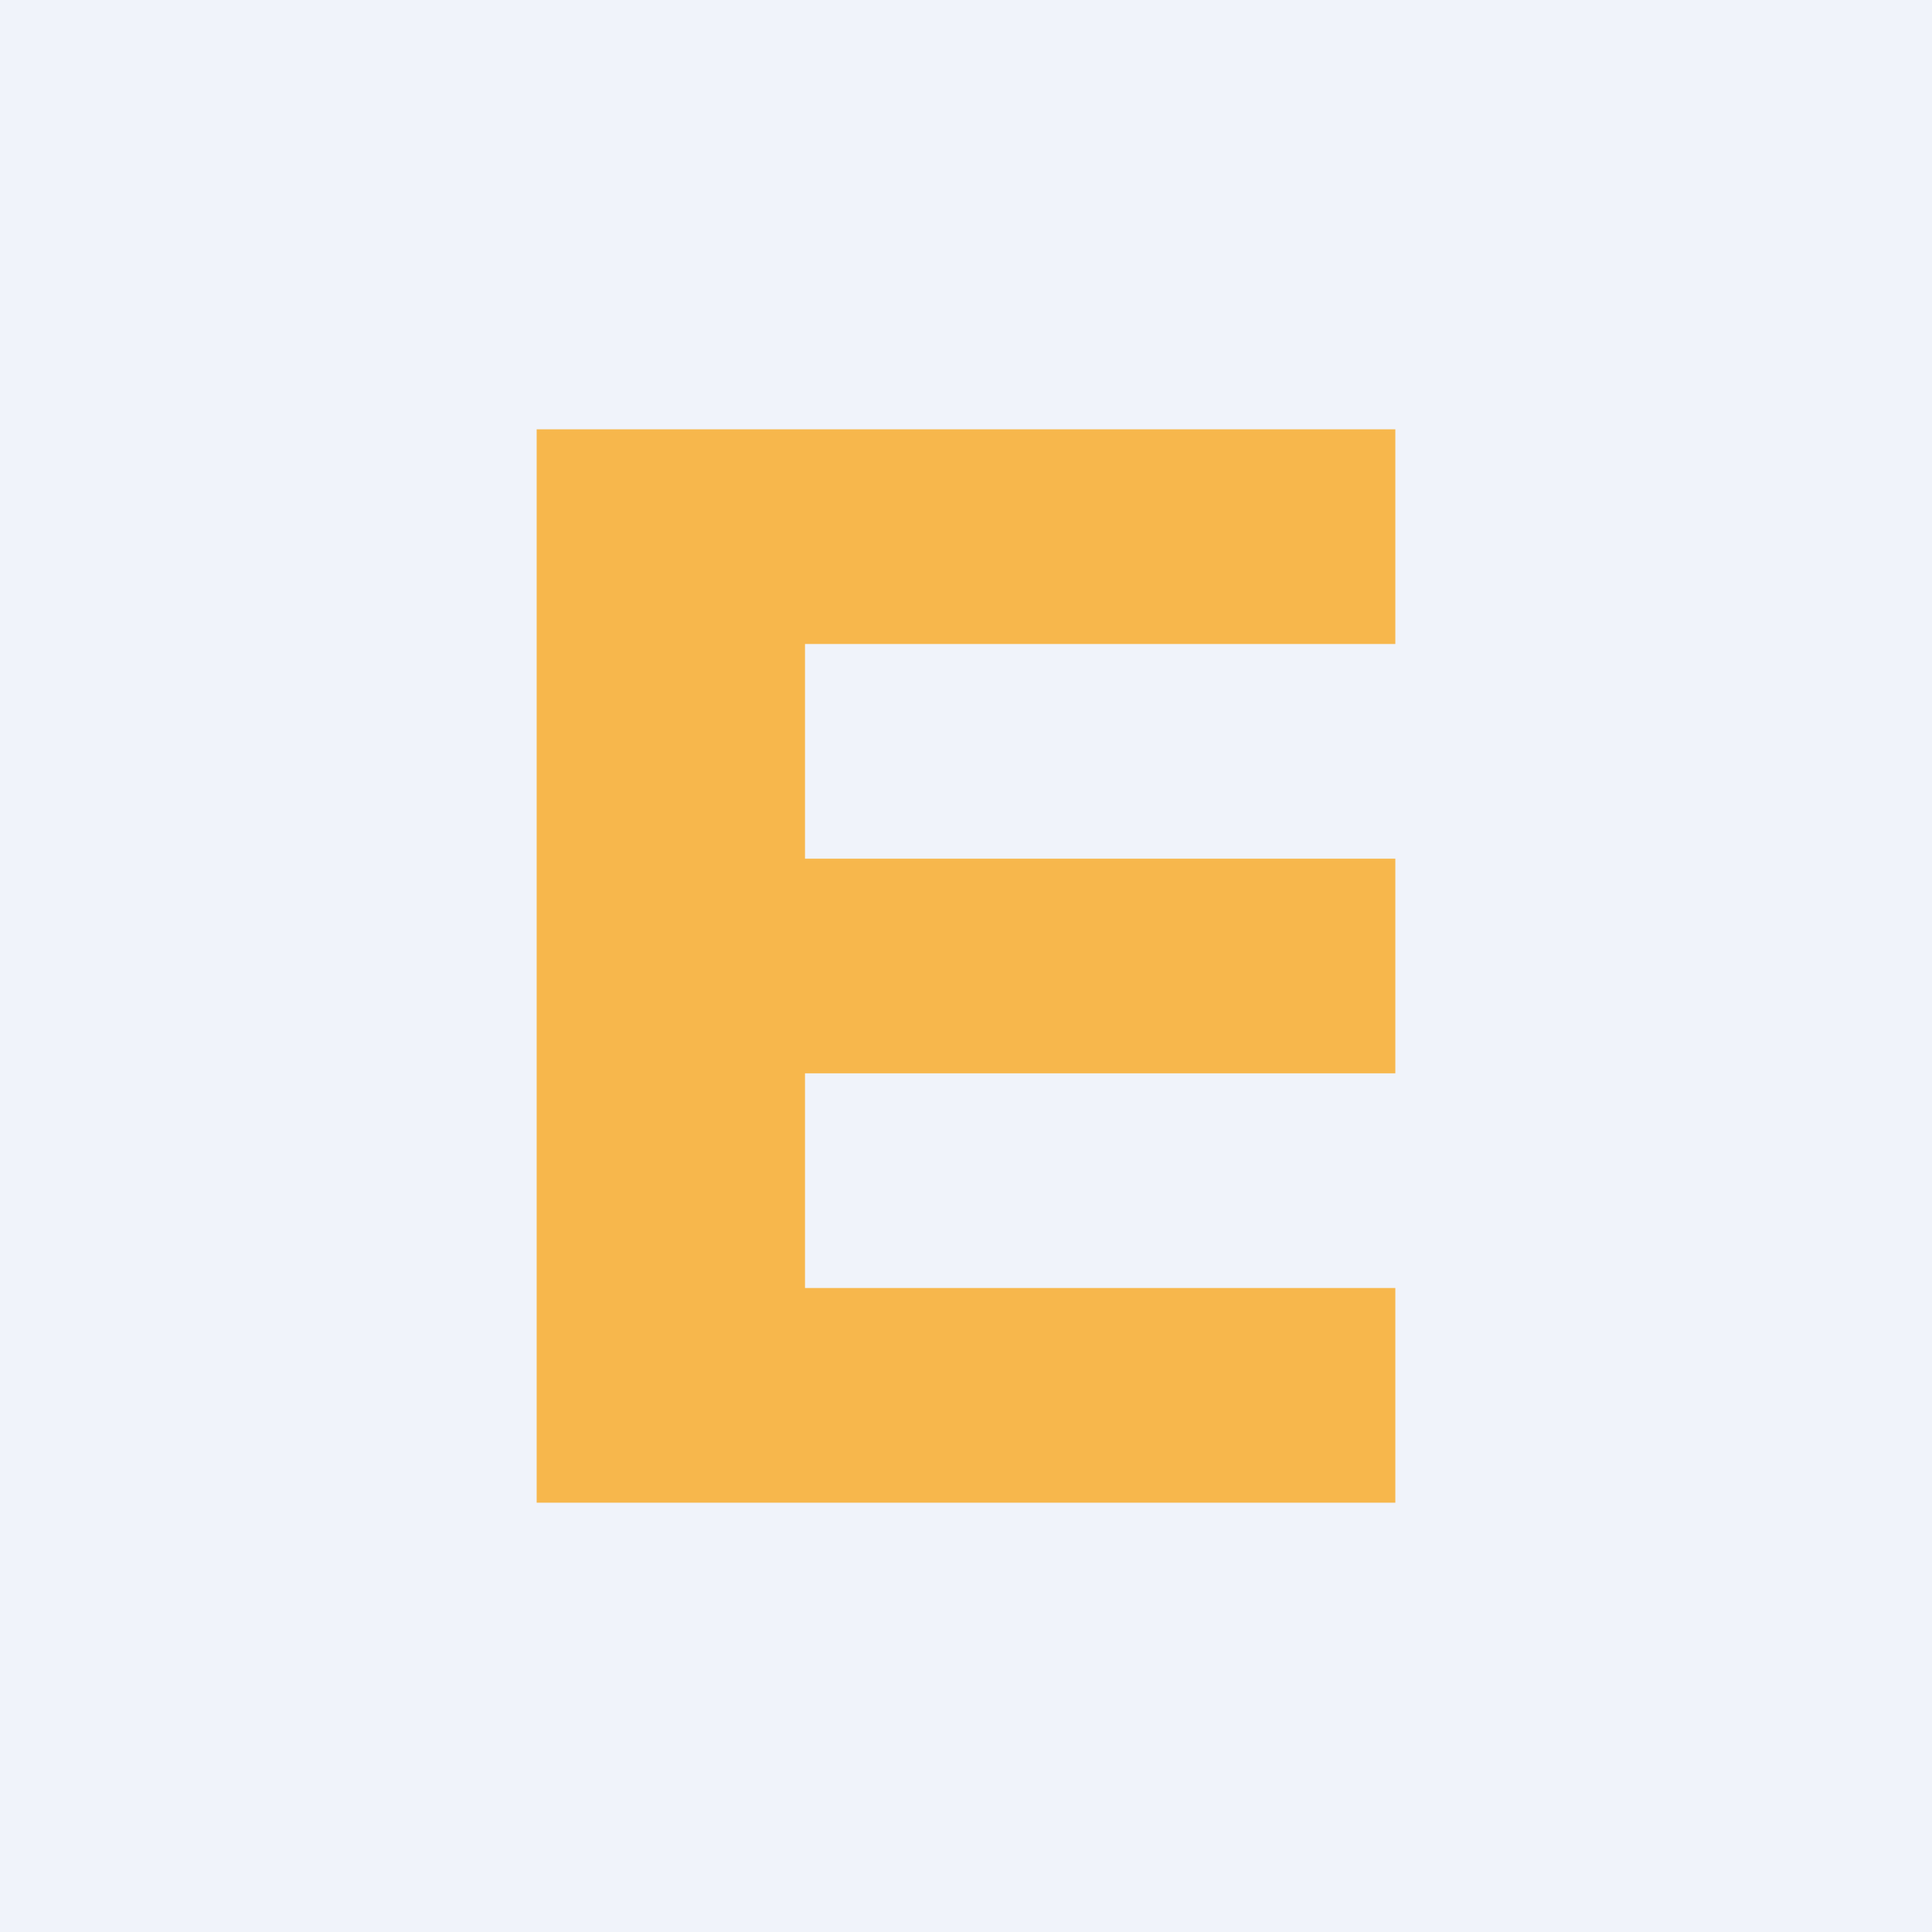 <!-- by TradingView --><svg width="18" height="18" viewBox="0 0 18 18" xmlns="http://www.w3.org/2000/svg"><path fill="#F0F3FA" d="M0 0h18v18H0z"/><path d="M7.5 6v2H13v2H7.5v2H13v2H5V4h8v2H7.5Z" fill="#F7B74C"/></svg>